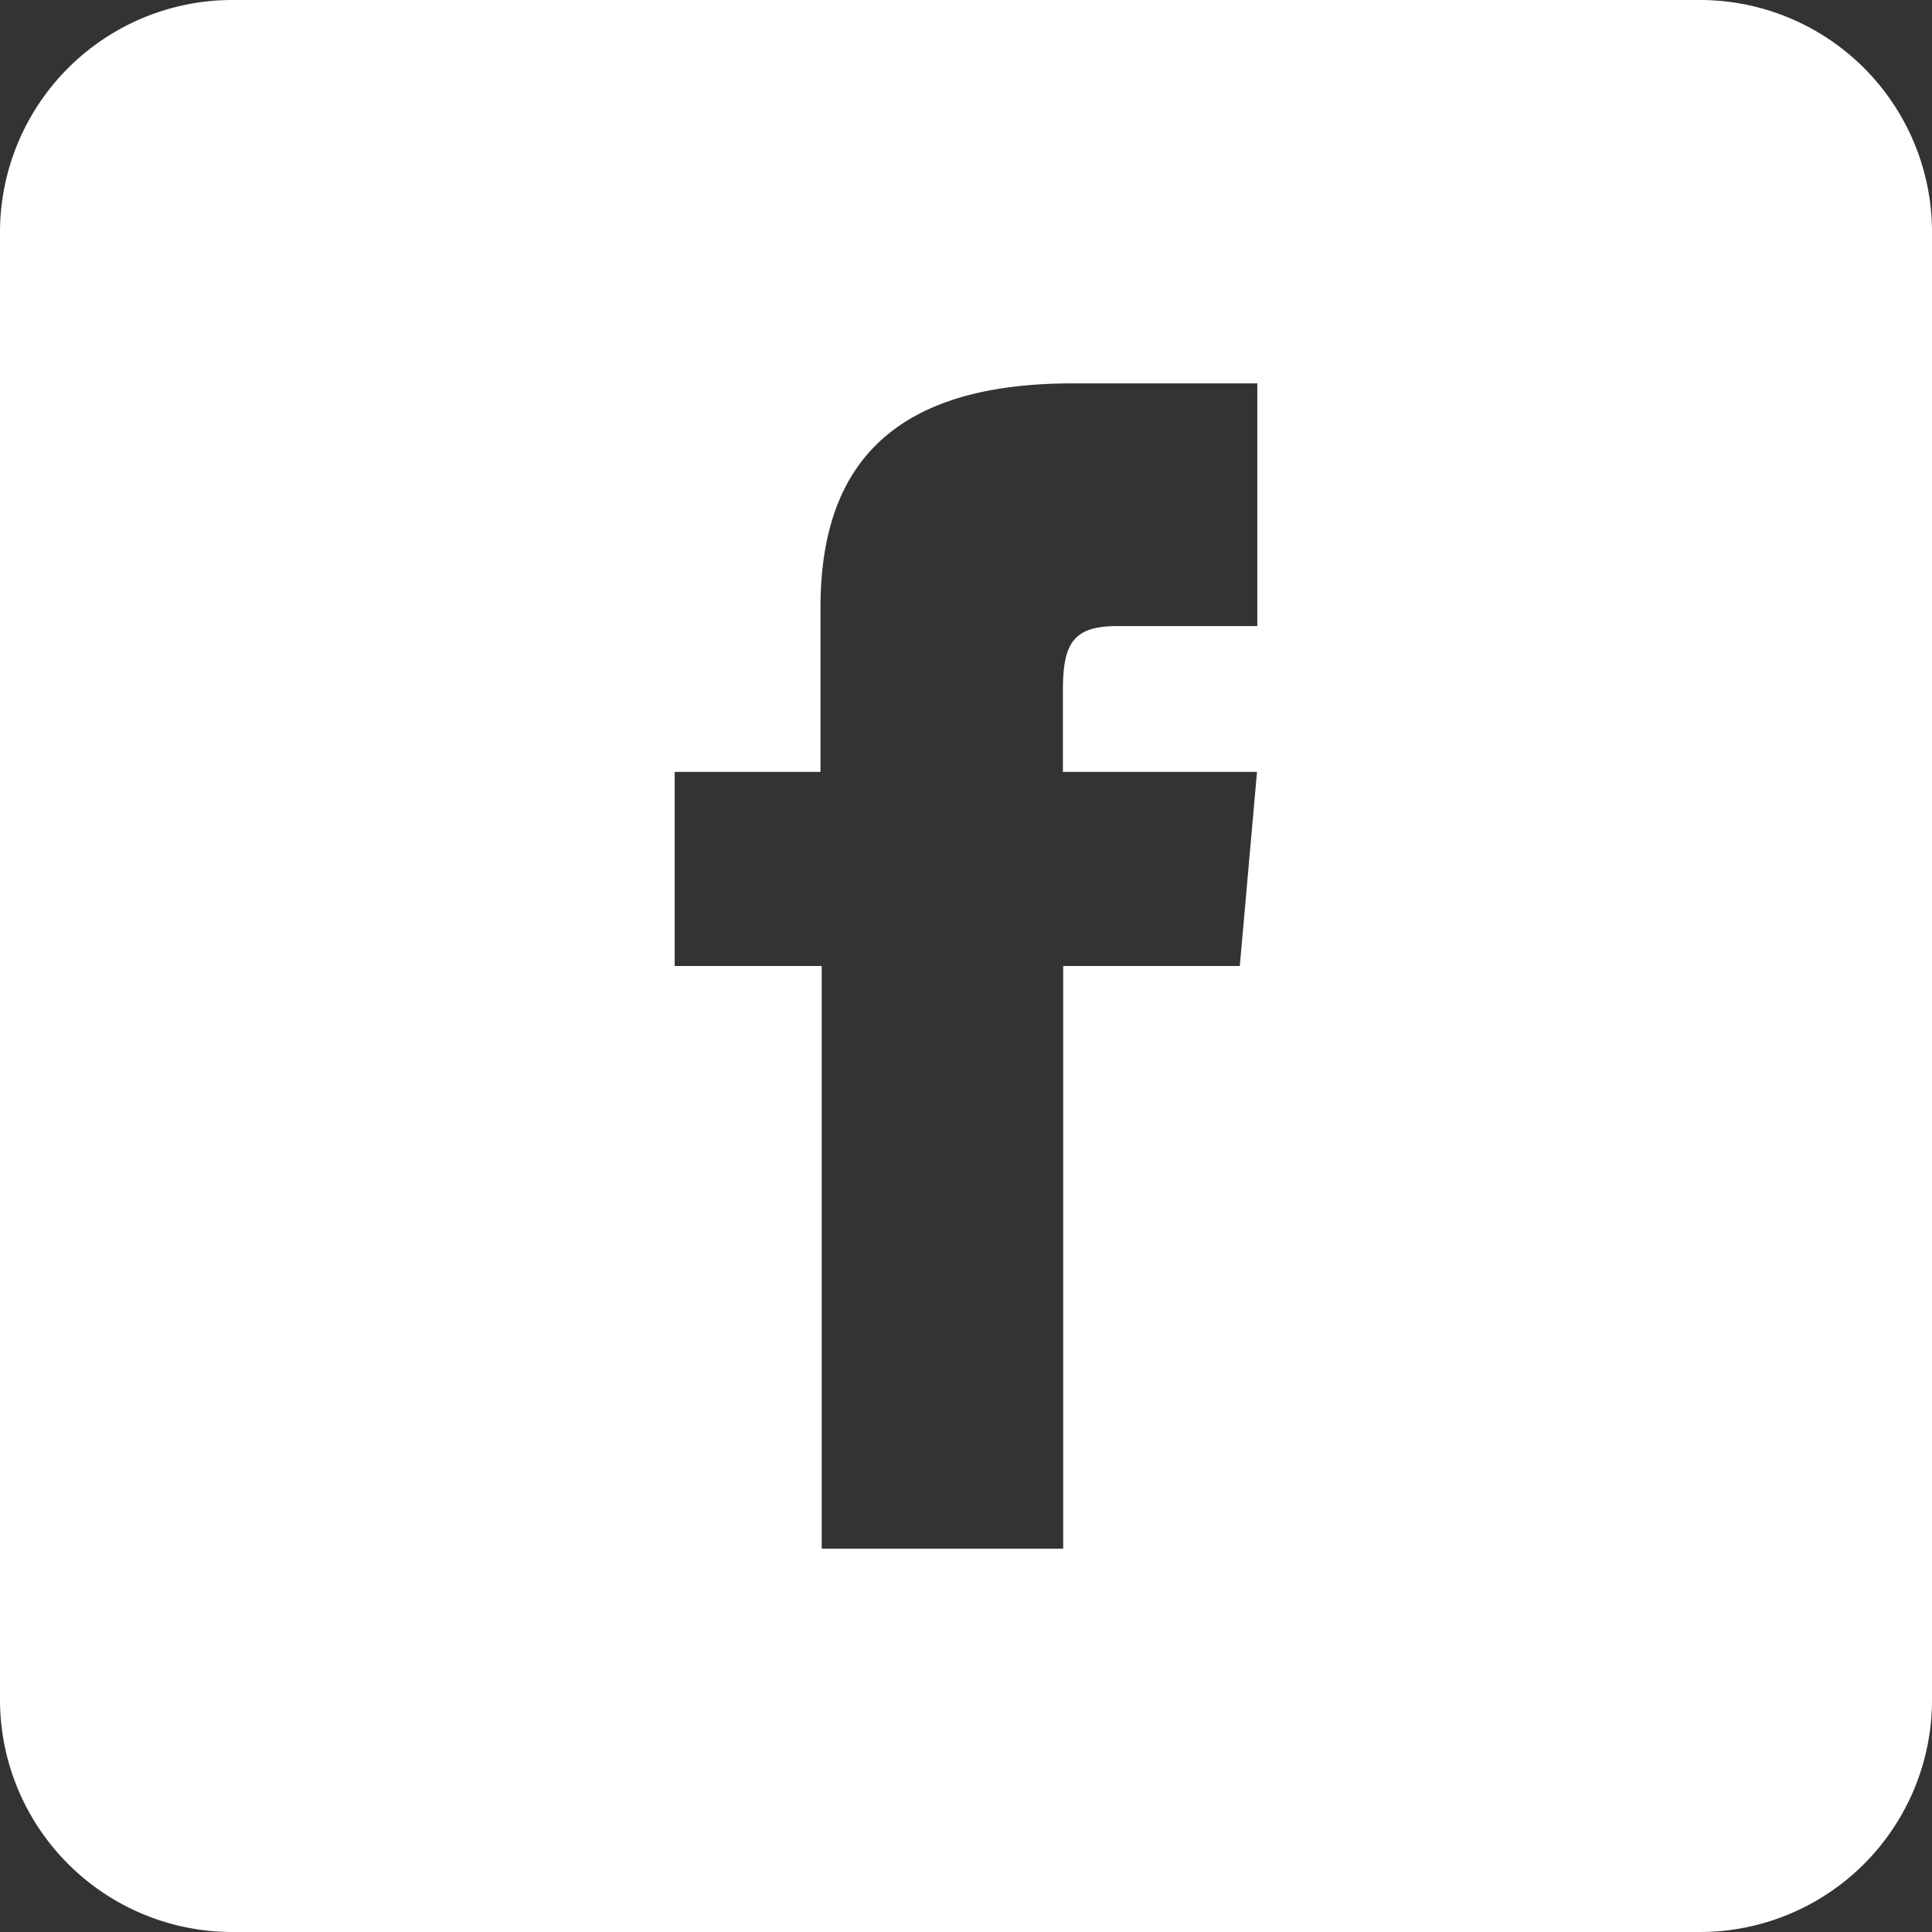 <svg xmlns="http://www.w3.org/2000/svg" viewBox="0 0 64 64"><rect x="0" y="0" width="64" height="64" fill="#333333" stroke="none"/><defs><style>.cls-1{fill:#fff;}</style></defs><g id="レイヤー_2" data-name="レイヤー 2"><path class="cls-1" d="M56.32,0H7.68A7.7,7.7,0,0,0,0,7.68V56.32A7.7,7.7,0,0,0,7.68,64H56.32A7.69,7.69,0,0,0,64,56.32V7.68A7.69,7.69,0,0,0,56.32,0ZM41.65,20.74H37c-1.48,0-1.79.61-1.79,2.15v2.68h6.43L41.07,32H35.22V51.3h-8V32H22.35V25.57h4.83V20.12c0-4.87,2.56-7.42,8.35-7.42h6.12Z"/></g></svg>